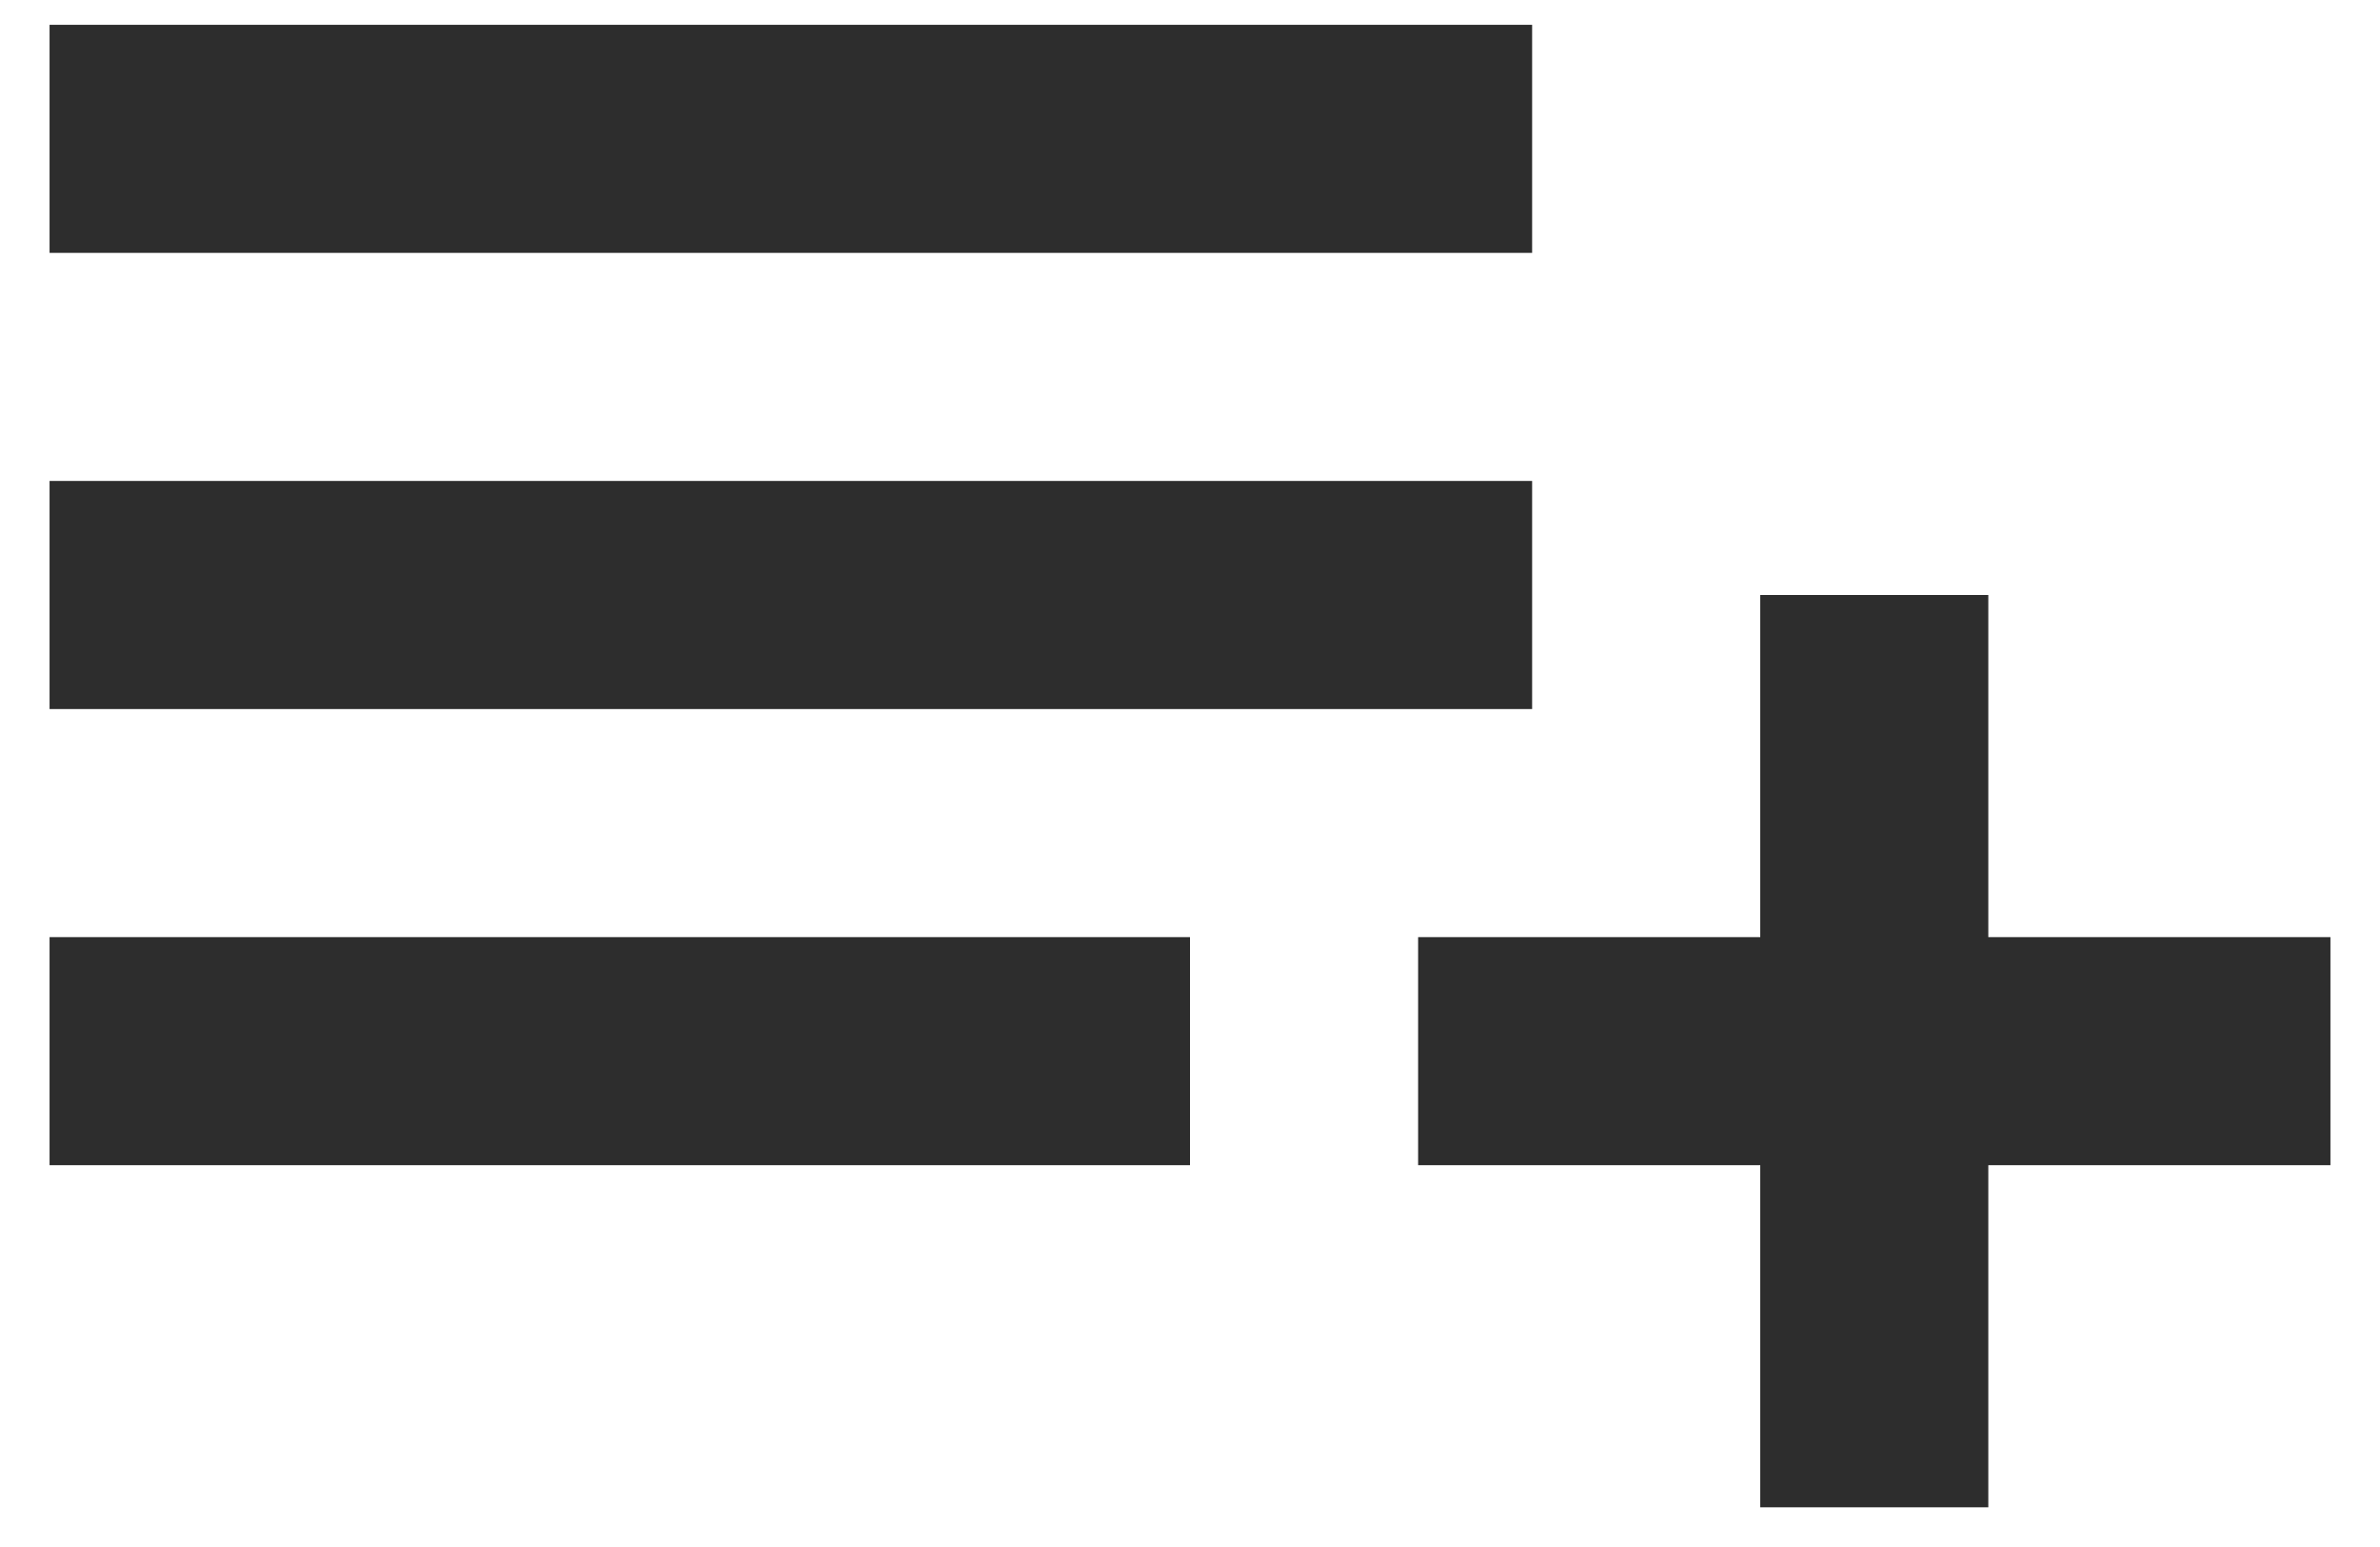 <svg width="40" height="26" viewBox="0 0 40 26" fill="none" xmlns="http://www.w3.org/2000/svg">
<path d="M33.417 25.333H29.584V19.583H23.834V15.75H29.584V10H33.417V15.75H39.167V19.583H33.417V25.333ZM20 19.583H0.833V15.75H20V19.583ZM25.75 11.917H0.833V8.083H25.75V11.917ZM25.75 4.25H0.833V0.417H25.75V4.25Z" fill="#2D2D2D"/>
</svg>
